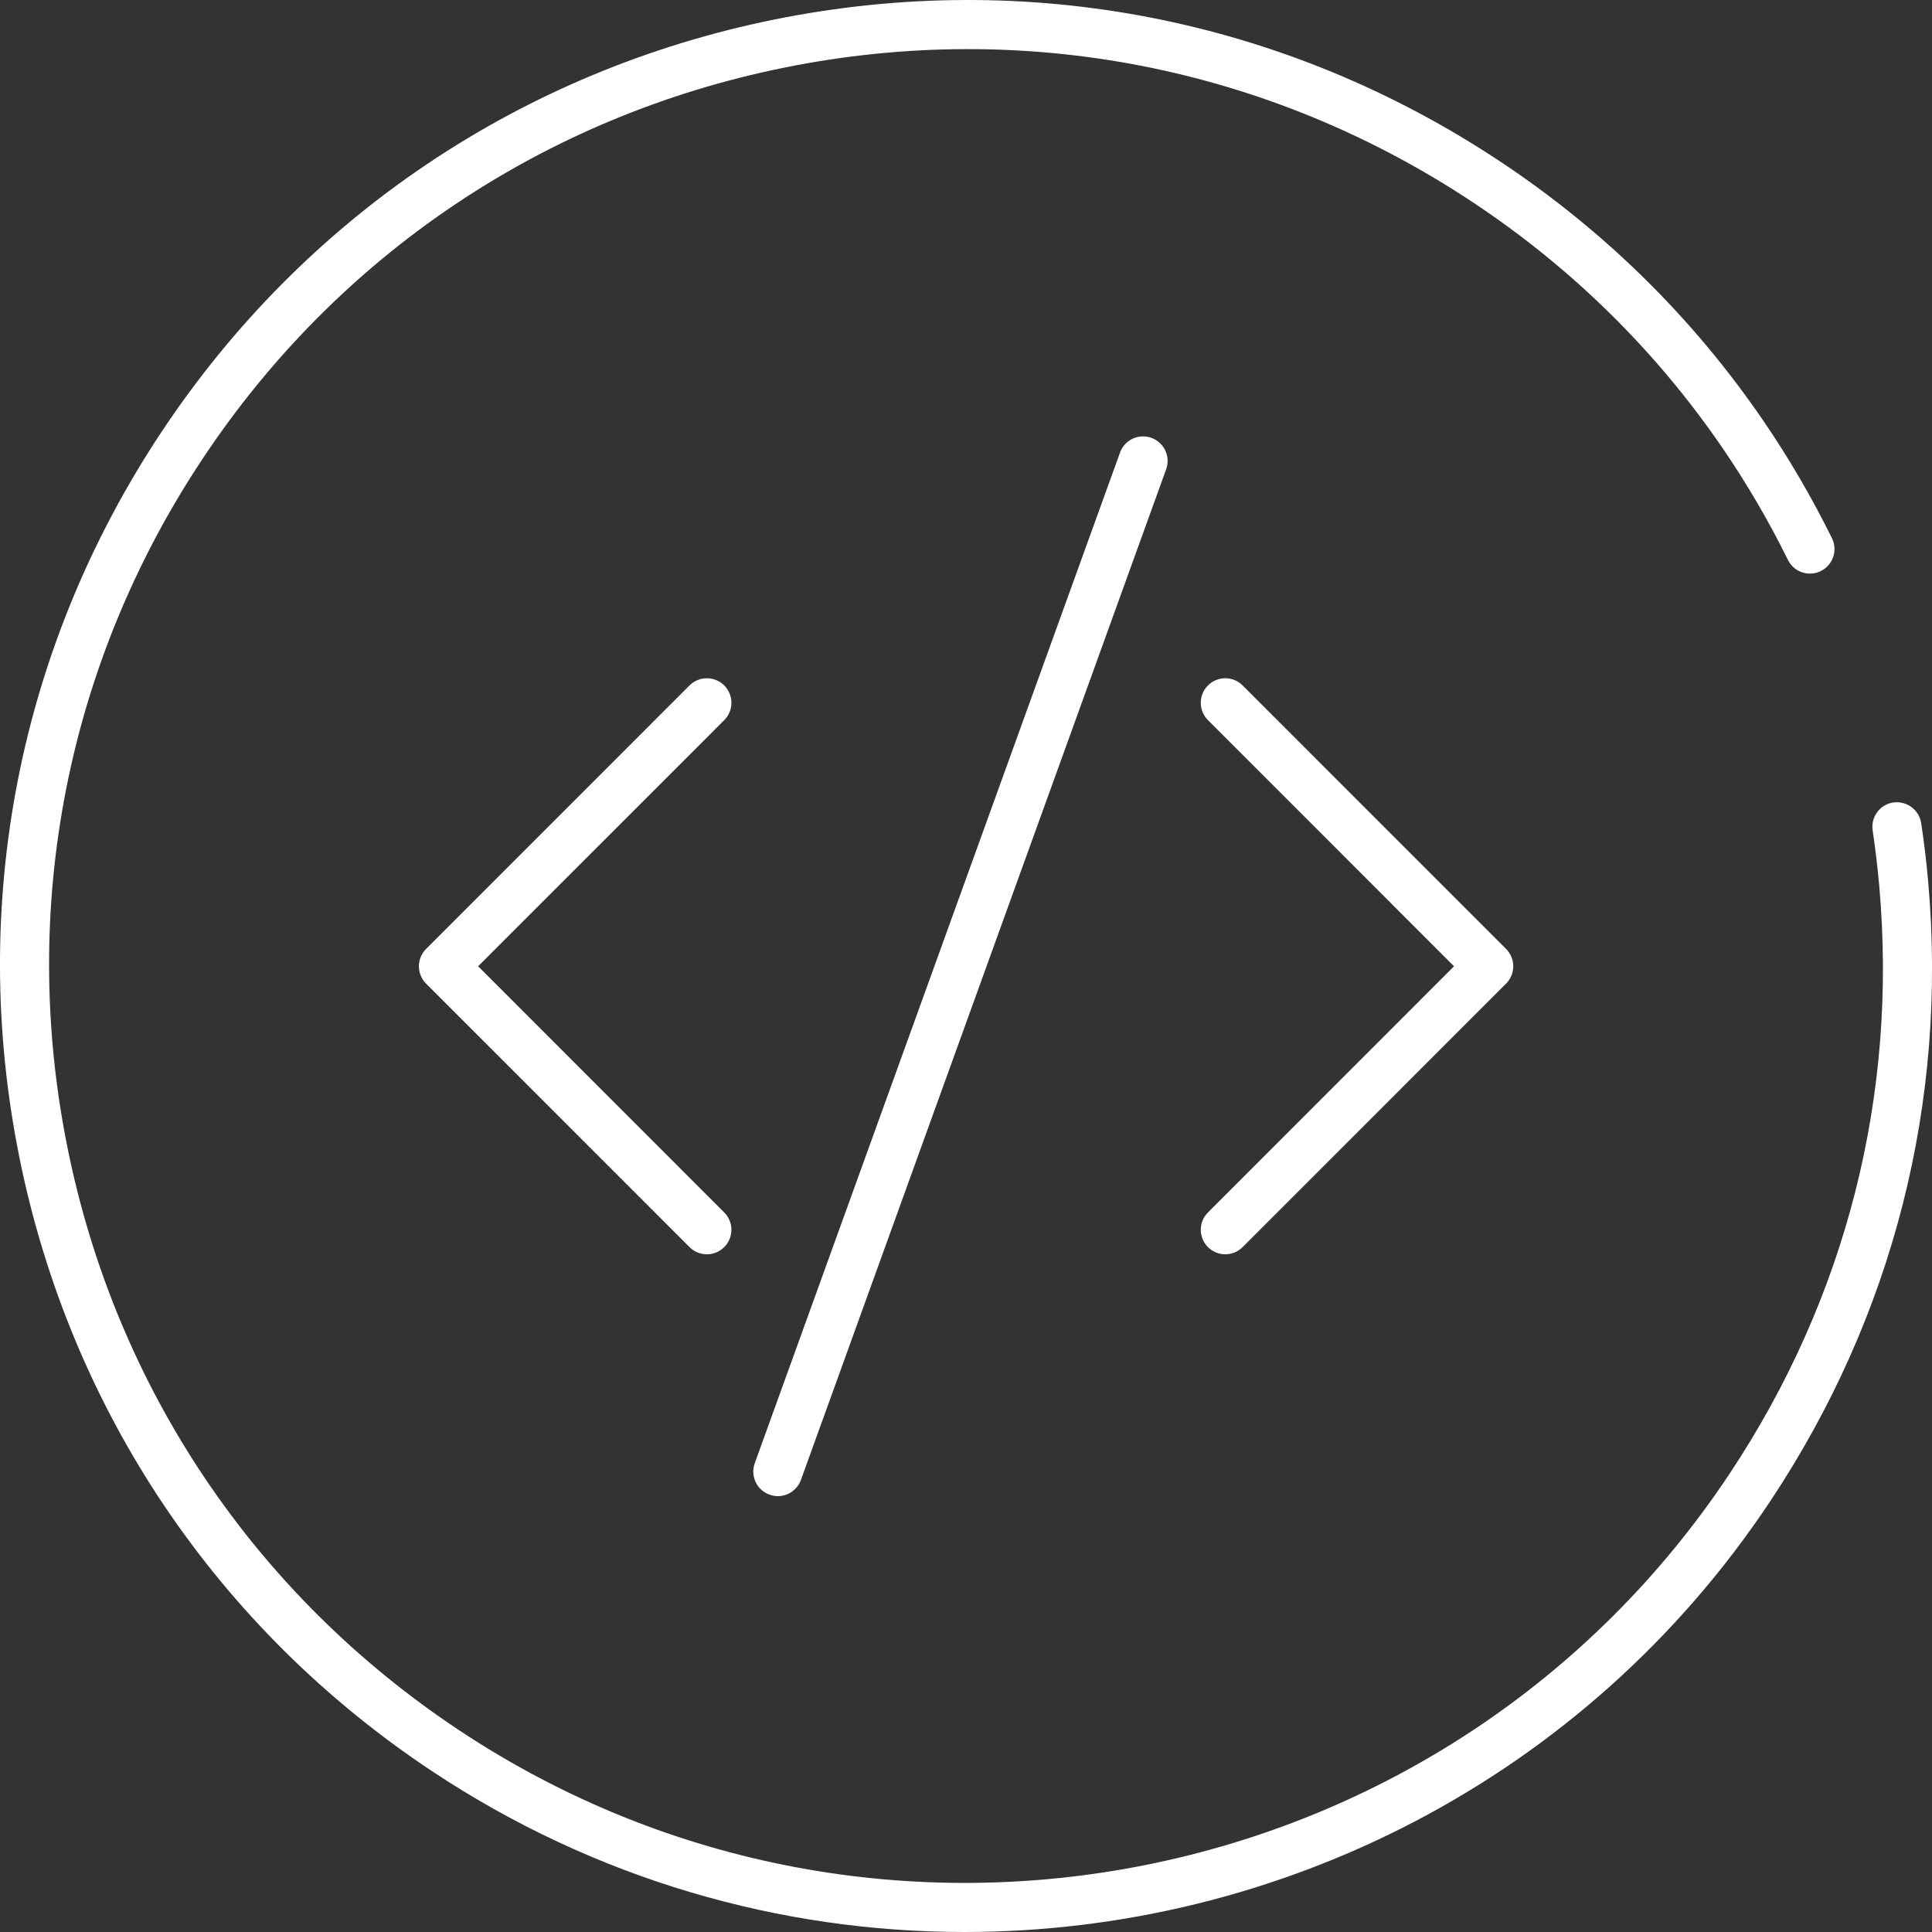 <svg enable-background="new 0 0 50 50" height="50" viewBox="0 0 50 50" width="50" xmlns="http://www.w3.org/2000/svg"><rect x="0" y="0" width="50" height="50" fill="#333333" stroke="none"/><g fill="#fff"><path d="m24.963 50c-4.749 0-9.545-1.348-13.789-4.167-5.561-3.694-9.351-9.333-10.672-15.879s-.015-13.214 3.679-18.777c3.693-5.563 9.331-9.354 15.875-10.675 6.546-1.321 13.211-.014 18.772 3.68 2.696 1.79 4.984 4.043 6.799 6.695.661.965 1.261 1.992 1.784 3.052.155.314.026.695-.289.85-.312.155-.693.028-.85-.288-.496-1.006-1.066-1.98-1.693-2.896-1.722-2.516-3.894-4.655-6.453-6.354-5.278-3.506-11.605-4.748-17.819-3.493-6.211 1.253-11.563 4.851-15.068 10.131-3.506 5.28-4.746 11.61-3.492 17.824 1.253 6.213 4.851 11.566 10.13 15.072 10.899 7.238 25.652 4.26 32.888-6.641 3.011-4.535 4.35-9.792 3.87-15.204-.043-.482-.1-.962-.171-1.44-.052-.347.187-.67.534-.722.339-.049.669.186.722.533.076.504.137 1.009.181 1.517.505 5.702-.906 11.241-4.078 16.019-4.807 7.239-12.761 11.162-20.86 11.163z"/><path d="m20.13 38.72c-.072 0-.144-.013-.216-.039-.329-.119-.5-.482-.381-.813l9.453-26.155c.118-.33.481-.501.813-.381.329.119.5.483.381.813l-9.452 26.155c-.095.26-.339.42-.598.42z"/><path d="m31.71 32.461c-.163 0-.324-.062-.448-.186-.248-.248-.248-.649 0-.897l6.368-6.371-6.368-6.37c-.248-.248-.248-.65 0-.898s.649-.248.897 0l6.818 6.819c.248.248.248.65 0 .898l-6.818 6.819c-.125.124-.287.186-.449.186z"/><path d="m18.294 32.461c-.162 0-.325-.062-.449-.186l-6.818-6.819c-.248-.248-.248-.65 0-.898l6.818-6.819c.248-.248.65-.248.898 0s.248.65 0 .898l-6.369 6.37 6.369 6.371c.248.248.248.649 0 .897-.124.124-.287.186-.449.186z"/></g></svg>
